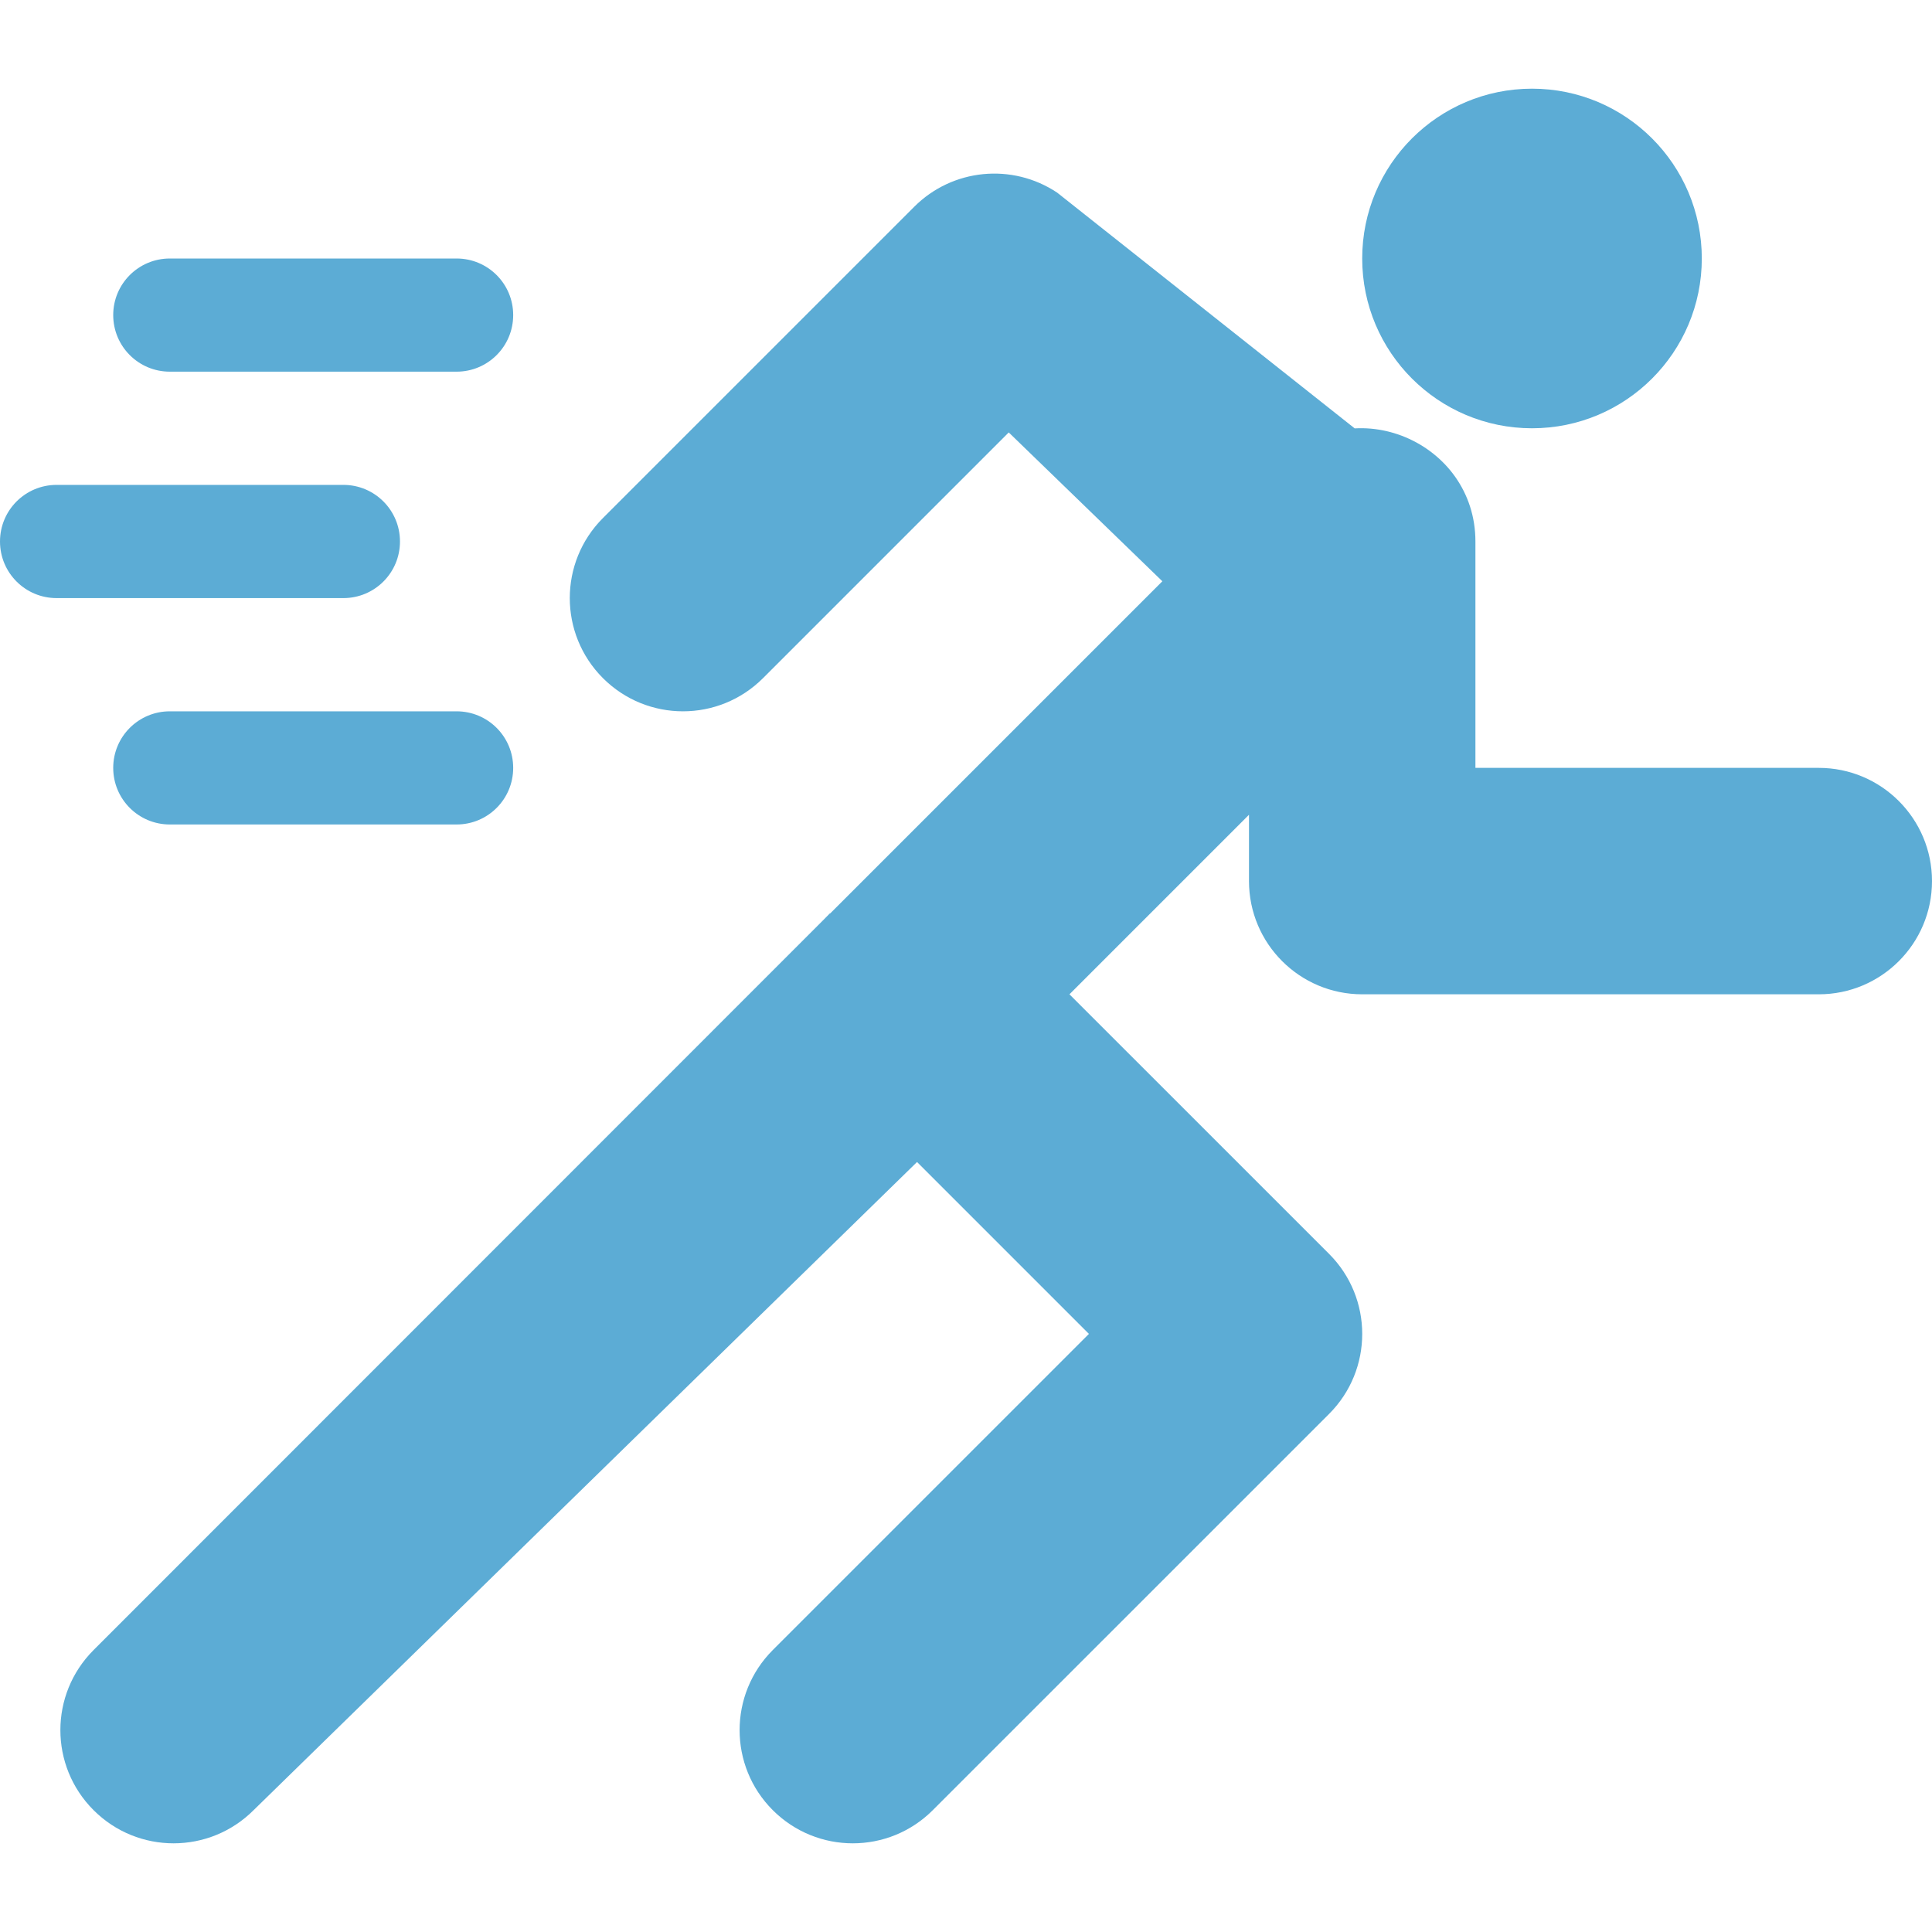 <svg width="40" height="40" viewBox="0 0 40 40" fill="none" xmlns="http://www.w3.org/2000/svg">
<path d="M9.453 5.352H3.516C2.868 5.352 2.344 5.876 2.344 6.523C2.344 7.171 2.868 7.695 3.516 7.695H9.453C10.101 7.695 10.625 7.171 10.625 6.523C10.625 5.876 10.101 5.352 9.453 5.352ZM9.453 14.727H3.516C2.868 14.727 2.344 15.251 2.344 15.898C2.344 16.546 2.868 17.07 3.516 17.07H9.453C10.101 17.07 10.625 16.546 10.625 15.898C10.625 15.251 10.101 14.727 9.453 14.727ZM7.109 10.039H1.172C0.524 10.039 0 10.563 0 11.211C0 11.859 0.524 12.383 1.172 12.383H7.109C7.757 12.383 8.281 11.859 8.281 11.211C8.281 10.563 7.757 10.039 7.109 10.039ZM37.656 15.898H30.547V11.211C30.547 9.153 28.029 8.069 26.545 9.555L17.171 18.929C16.256 19.844 16.256 21.328 17.171 22.243L22.545 27.617L15.999 34.163C15.084 35.079 15.084 36.562 15.999 37.477C16.915 38.393 18.398 38.393 19.313 37.477L27.517 29.274C28.432 28.359 28.432 26.876 27.517 25.96L22.142 20.586L25.859 16.869V18.242C25.859 19.537 26.909 20.586 28.203 20.586H37.656C38.95 20.586 40 19.537 40 18.242C40 16.948 38.95 15.898 37.656 15.898ZM21.886 3.987C20.954 3.368 19.718 3.491 18.929 4.28L12.483 10.726C11.568 11.641 11.568 13.124 12.483 14.04C13.399 14.956 14.882 14.956 15.798 14.04L20.885 8.953L24.102 12.07L25.859 10.586C26.242 10.203 27.553 9.101 28.047 8.869L21.886 3.987Z" fill="#5CACD5"/>
<path d="M17.773 22.227C17.18 21.633 17.396 19.697 17.188 18.906L1.937 34.163C1.021 35.079 1.021 36.562 1.937 37.477C2.852 38.393 4.335 38.393 5.251 37.477L19.062 23.984L17.773 22.227Z" fill="#5CACD5"/>
<path d="M31.719 8.867C33.66 8.867 35.234 7.293 35.234 5.352C35.234 3.41 33.66 1.836 31.719 1.836C29.777 1.836 28.203 3.41 28.203 5.352C28.203 7.293 29.777 8.867 31.719 8.867Z" fill="#5CACD5"/>
</svg>
